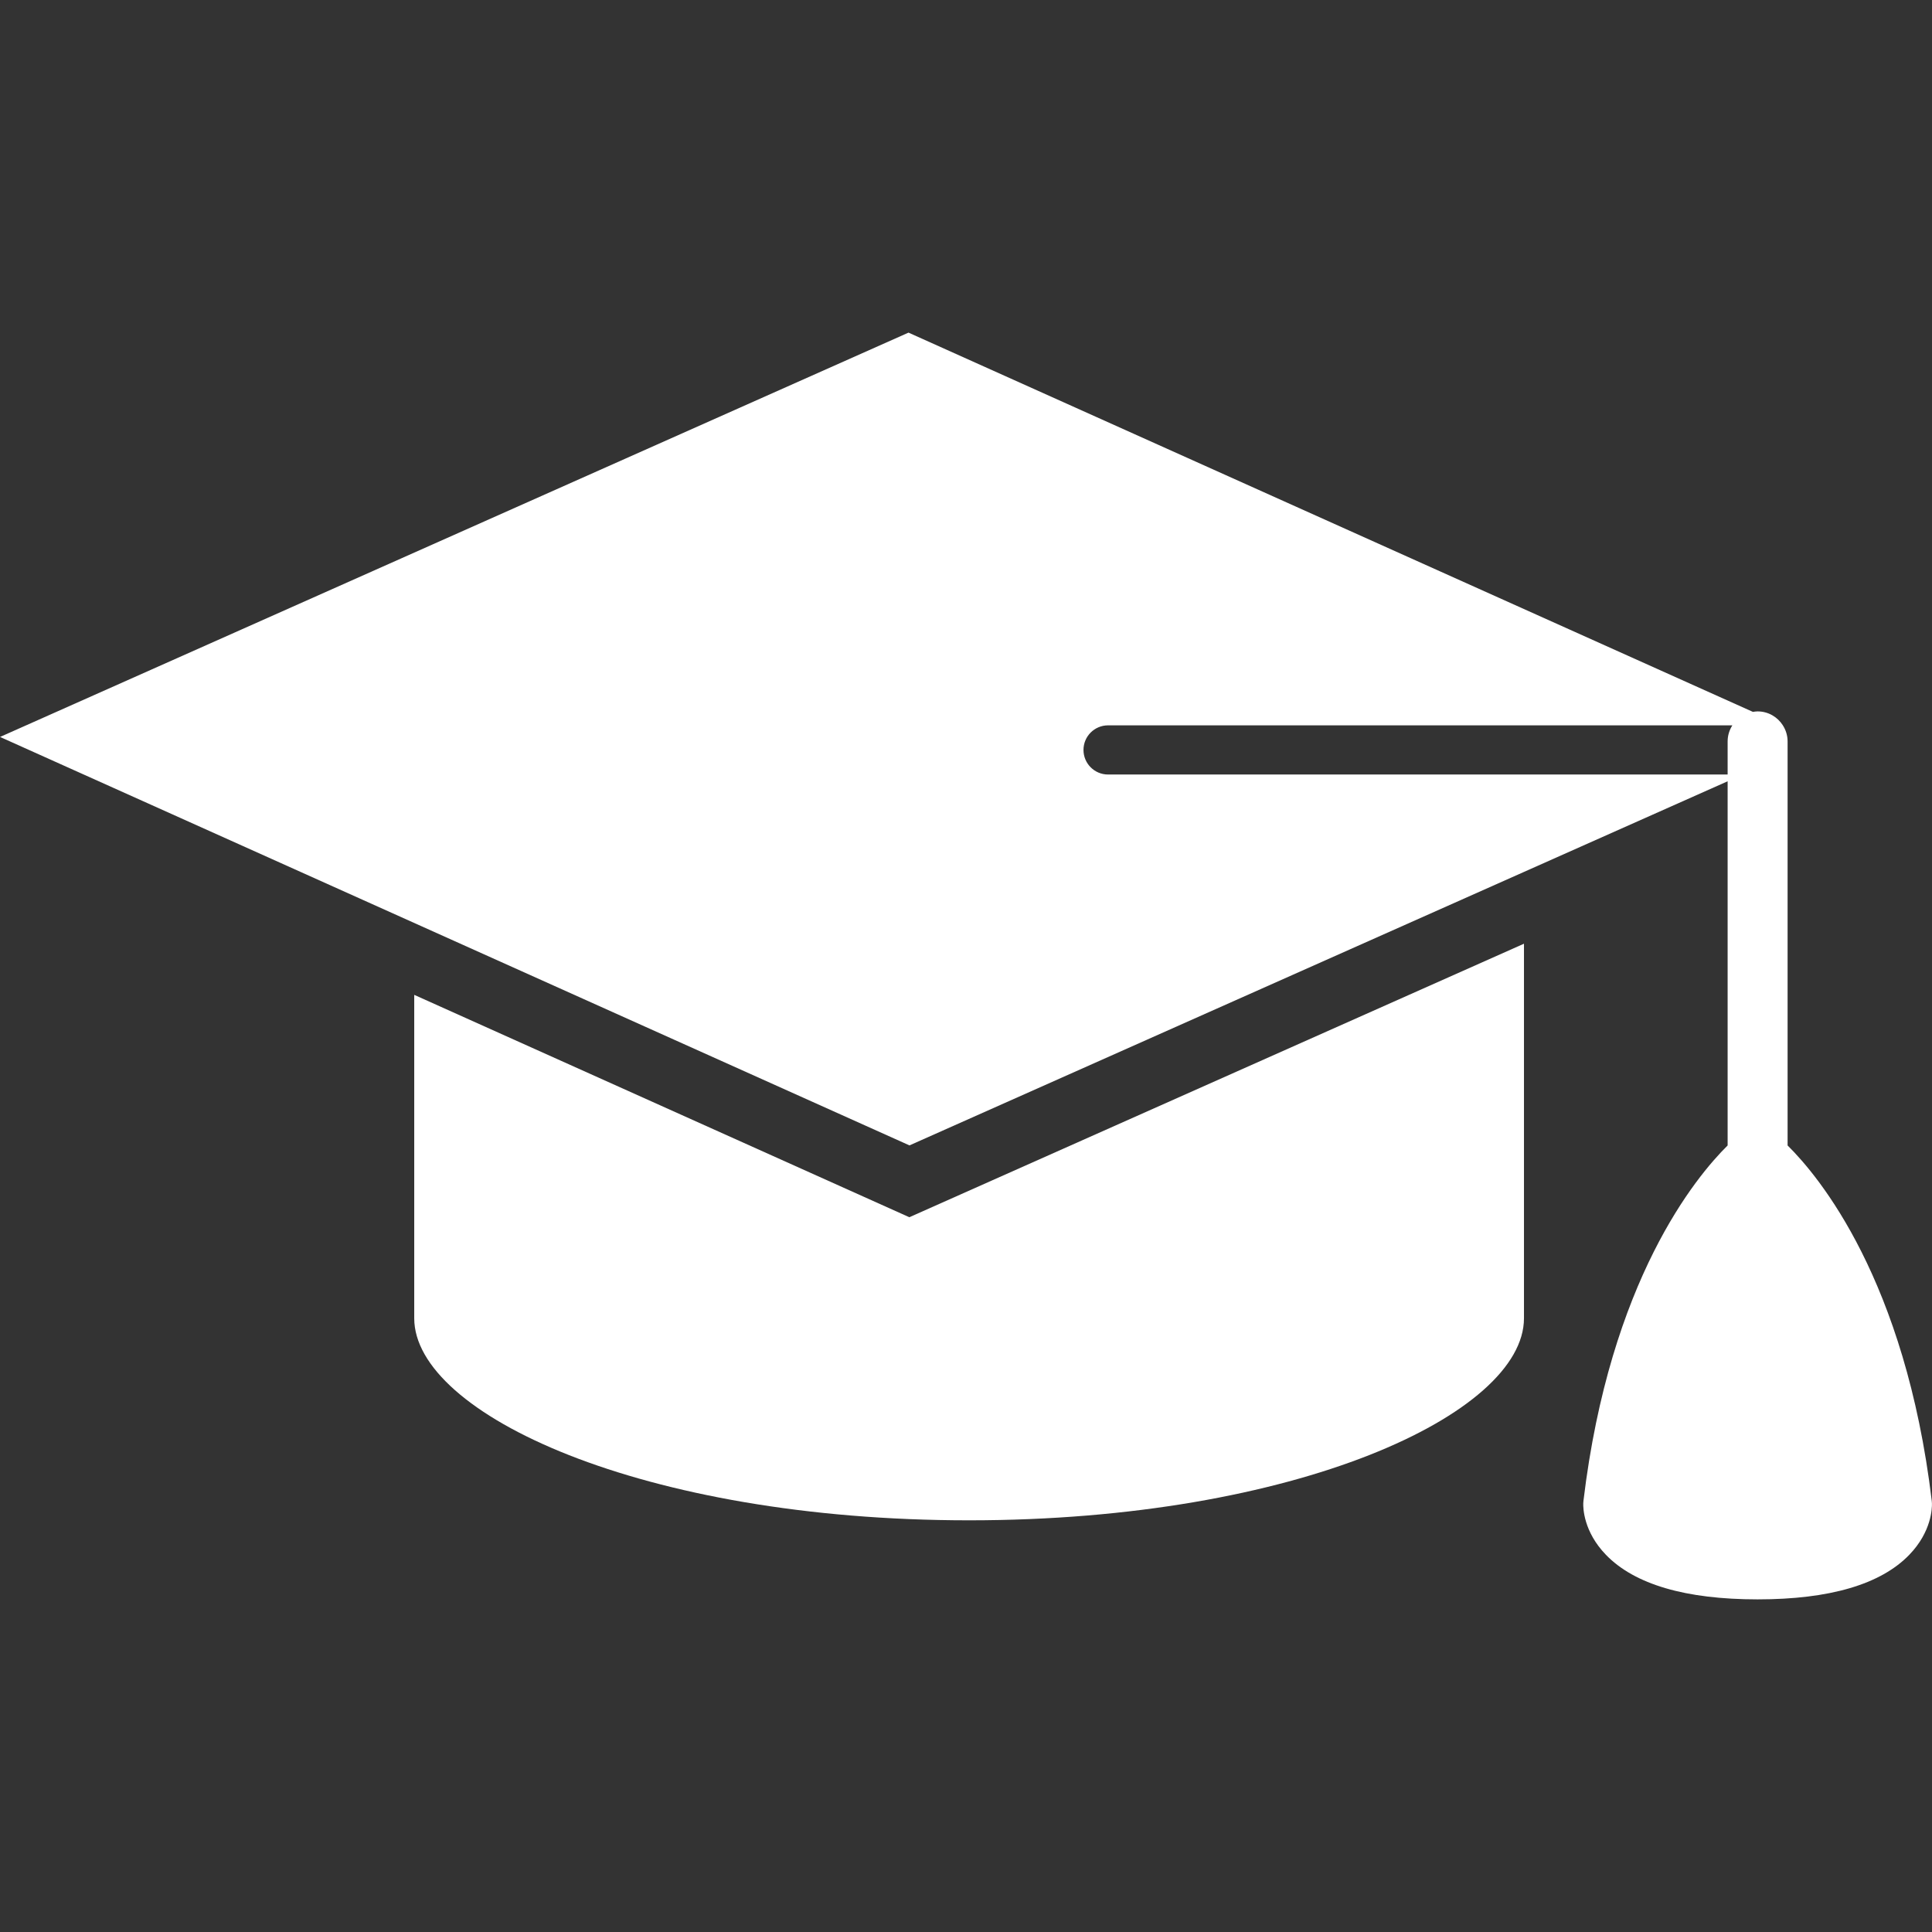 <svg xmlns="http://www.w3.org/2000/svg" xmlns:xlink="http://www.w3.org/1999/xlink" width="1000" zoomAndPan="magnify" viewBox="0 0 750 750" height="1000" preserveAspectRatio="xMidYMid meet" version="1.0"><rect x="0" y="0" width="750" height="750" fill="#333333" stroke="none"/><defs><clipPath id="a8fe0a9c68"><path d="M 0 129 L 750 129 L 750 620.906 L 0 620.906 Z M 0 129 " clip-rule="nonzero"/></clipPath></defs><path fill="#ffffff" d="M 160.805 386.203 L 160.805 511.773 C 160.832 548.859 249.293 590.184 376.207 590.184 C 503.117 590.184 591.578 548.859 591.605 511.766 L 591.605 366.348 L 353.004 472.527 L 160.805 386.203 " fill-opacity="1" fill-rule="nonzero"/><g clip-path="url(#a8fe0a9c68)"><path fill="#ffffff" d="M 430.156 300.668 C 424.879 300.668 420.609 296.398 420.609 291.117 C 420.609 285.848 424.879 281.578 430.156 281.578 L 672.5 281.578 C 671.352 283.379 670.664 285.504 670.664 287.809 L 670.664 300.668 Z M 749.902 582.59 C 739.617 496.871 706.148 456.719 693.941 444.664 L 693.941 287.809 C 693.941 285.504 693.25 283.379 692.102 281.578 L 692.109 281.578 L 692.102 281.57 C 690.035 278.328 686.43 276.164 682.301 276.164 C 681.68 276.164 681.074 276.254 680.48 276.352 L 352.68 129.125 L 0.016 286.082 L 353.055 444.641 L 670.664 303.293 L 670.664 444.664 C 658.453 456.719 624.98 496.871 614.699 582.59 C 614.66 582.922 614.633 583.258 614.621 583.586 C 614.562 585.344 614.711 594.566 623.426 603.578 C 634.523 615.059 654.336 620.875 682.301 620.875 C 710.266 620.875 730.07 615.059 741.172 603.582 C 749.891 594.566 750.035 585.344 749.977 583.586 C 749.965 583.258 749.941 582.922 749.902 582.59 " fill-opacity="1" fill-rule="nonzero"/></g></svg>